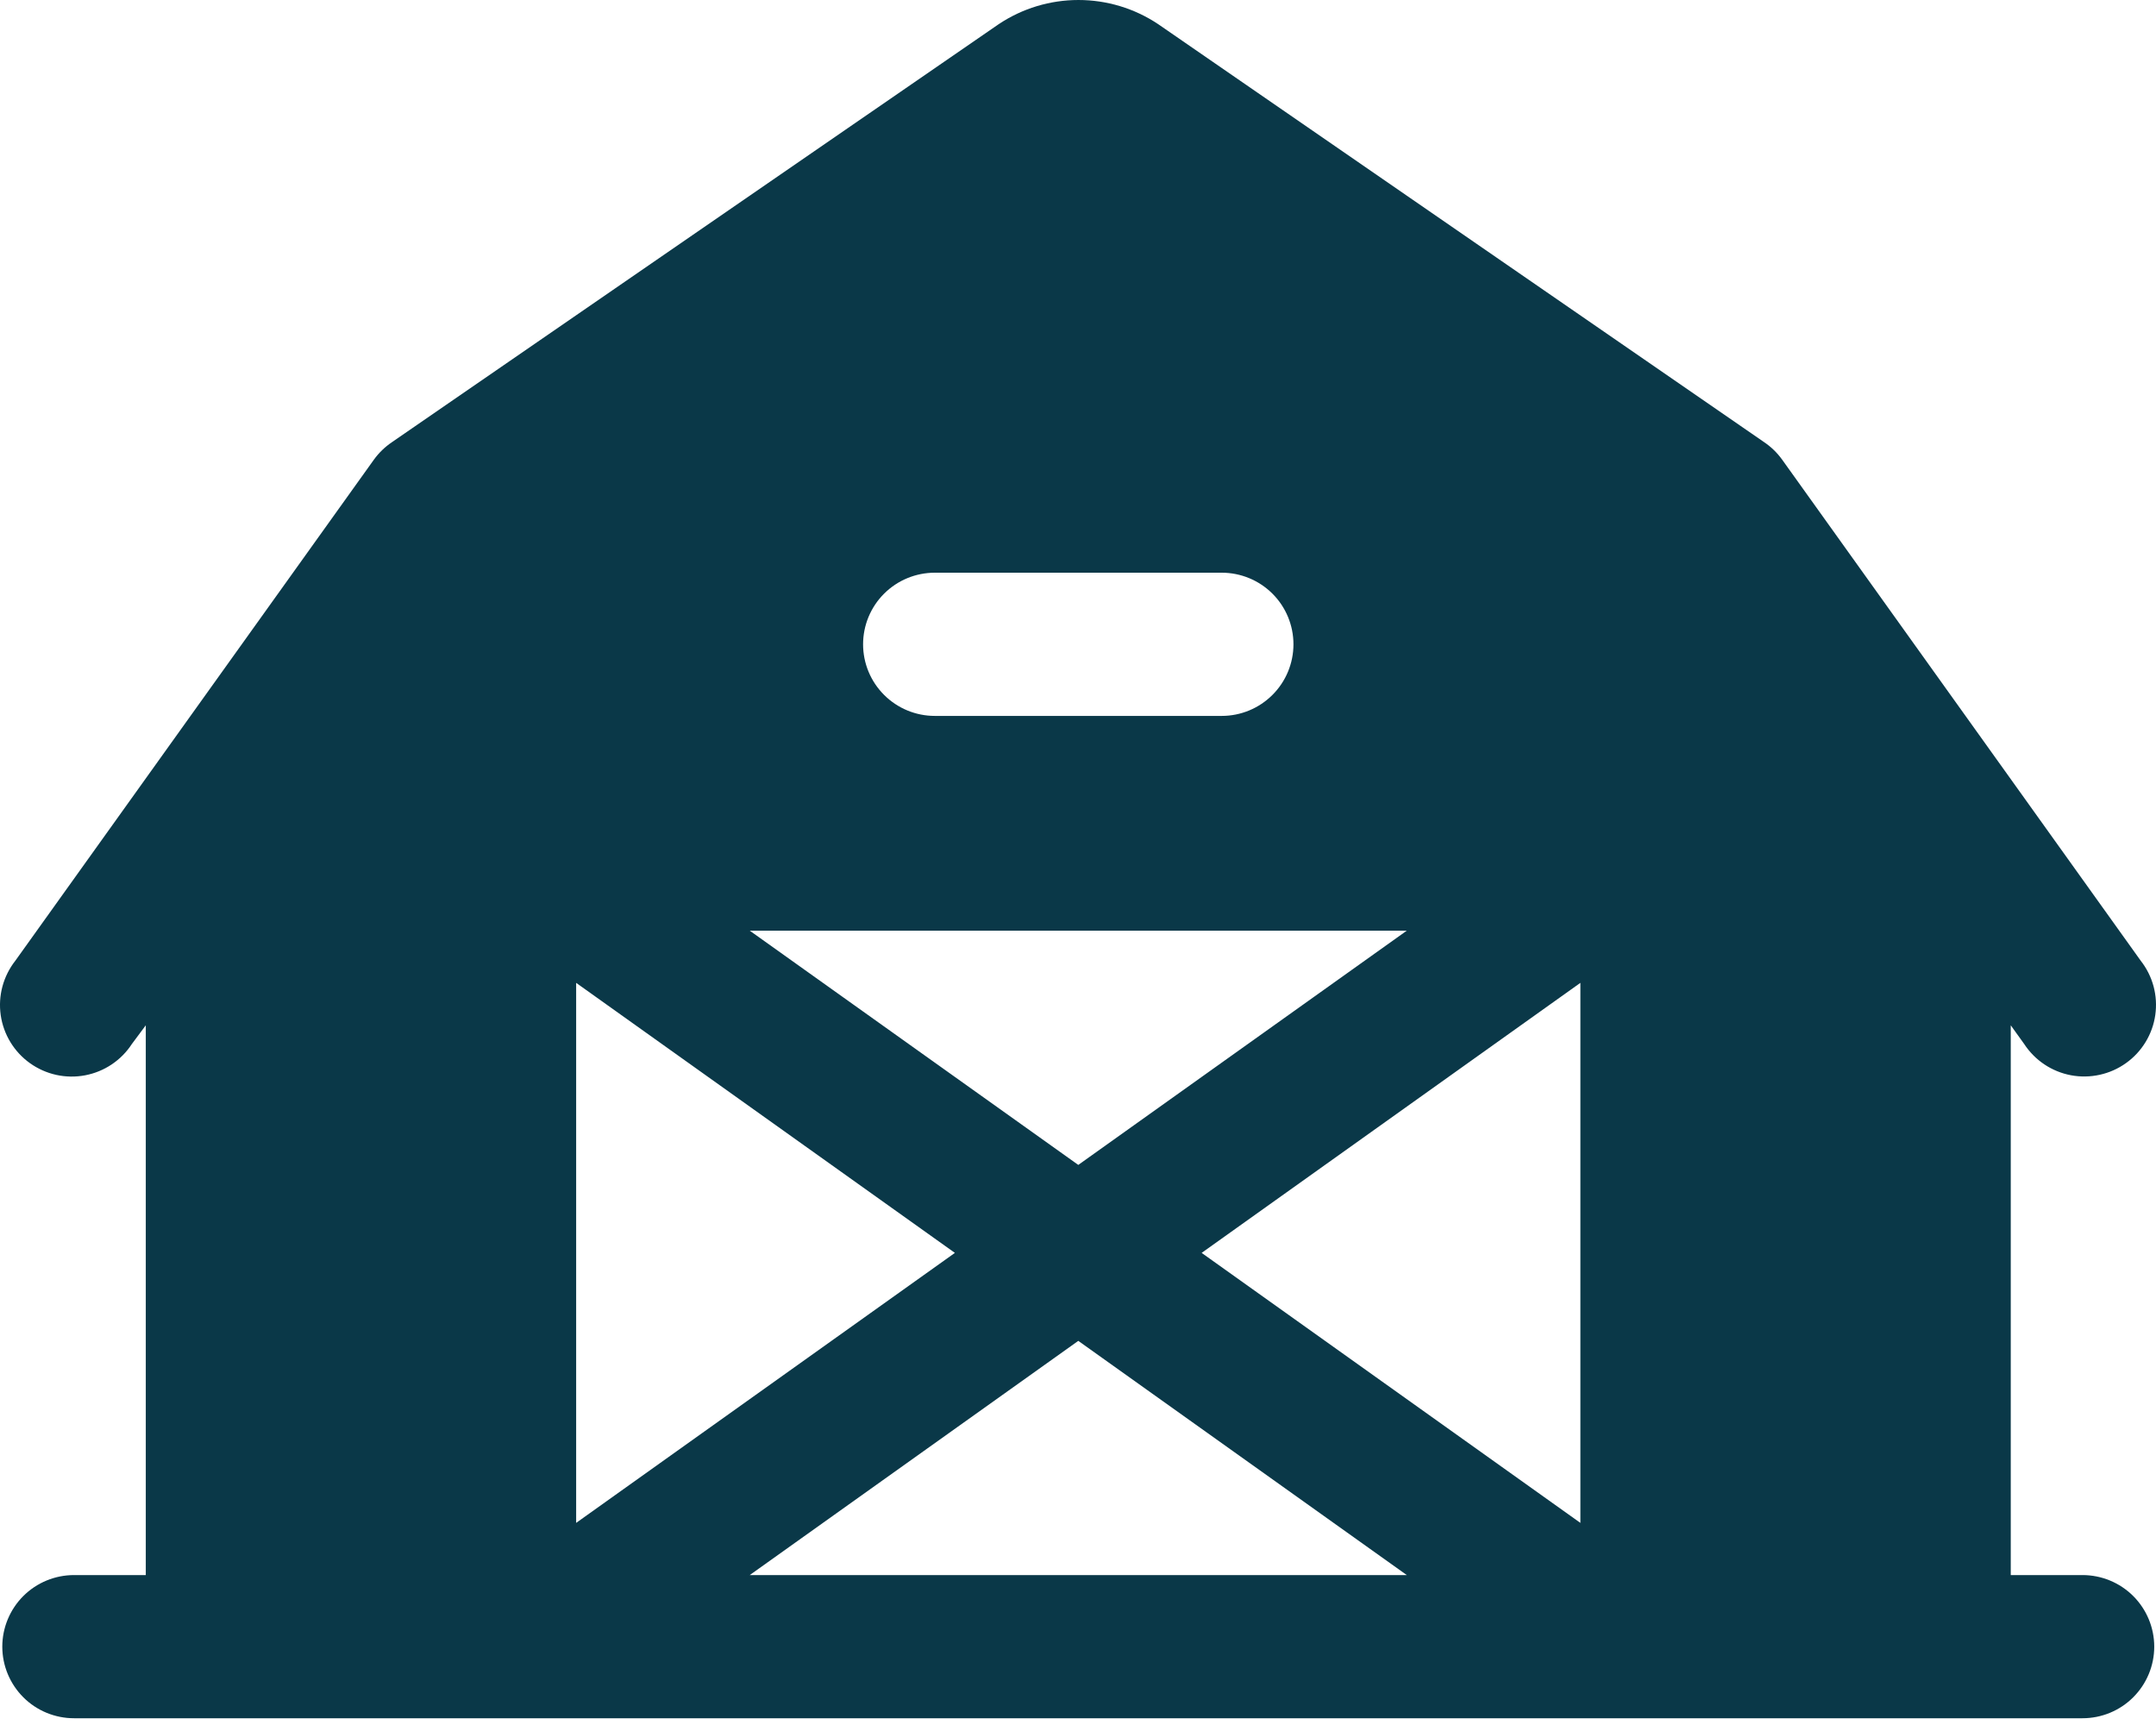 <?xml version="1.0" encoding="UTF-8"?>
<svg xmlns="http://www.w3.org/2000/svg" width="60" height="48" viewBox="0 0 60 48" fill="none">
  <path d="M57.954 43.828H55.958V28.53L56.33 29.048C56.477 29.273 56.668 29.467 56.892 29.617C57.116 29.767 57.368 29.87 57.633 29.92C57.898 29.97 58.17 29.965 58.434 29.907C58.697 29.849 58.946 29.739 59.165 29.582C59.385 29.426 59.57 29.226 59.71 28.996C59.85 28.766 59.942 28.511 59.98 28.244C60.018 27.978 60.002 27.706 59.932 27.446C59.862 27.186 59.74 26.943 59.574 26.732L49.593 12.786C49.456 12.597 49.287 12.433 49.094 12.303L32.253 0.687L32.228 0.67C31.572 0.233 30.801 0 30.012 0C29.224 0 28.453 0.233 27.797 0.67L27.772 0.687L10.906 12.305C10.713 12.436 10.544 12.599 10.407 12.788L0.426 26.734C0.26 26.946 0.138 27.189 0.068 27.449C-0.002 27.709 -0.018 27.98 0.02 28.247C0.058 28.513 0.15 28.769 0.29 28.999C0.43 29.229 0.615 29.428 0.835 29.585C1.054 29.741 1.303 29.852 1.566 29.91C1.83 29.968 2.102 29.972 2.367 29.922C2.632 29.872 2.884 29.769 3.108 29.619C3.332 29.469 3.523 29.276 3.67 29.05L4.057 28.53V43.828H2.061C1.531 43.828 1.023 44.038 0.649 44.411C0.275 44.785 0.064 45.292 0.064 45.82C0.064 46.349 0.275 46.855 0.649 47.229C1.023 47.603 1.531 47.812 2.061 47.812H57.954C58.484 47.812 58.992 47.603 59.366 47.229C59.74 46.855 59.951 46.349 59.951 45.82C59.951 45.292 59.74 44.785 59.366 44.411C58.992 44.038 58.484 43.828 57.954 43.828ZM26.015 15.936H34C34.529 15.936 35.037 16.146 35.411 16.519C35.786 16.893 35.996 17.4 35.996 17.928C35.996 18.457 35.786 18.963 35.411 19.337C35.037 19.711 34.529 19.921 34 19.921H26.015C25.486 19.921 24.978 19.711 24.604 19.337C24.229 18.963 24.019 18.457 24.019 17.928C24.019 17.4 24.229 16.893 24.604 16.519C24.978 16.146 25.486 15.936 26.015 15.936ZM39.15 25.897L30.008 32.415L20.865 25.897H39.15ZM16.034 27.349L26.574 34.863L16.034 42.376V27.349ZM20.865 43.828L30.008 37.311L39.15 43.828H20.865ZM43.981 42.376L33.441 34.863L43.981 27.349V42.376Z" fill="#0A3848"></path>
</svg>
